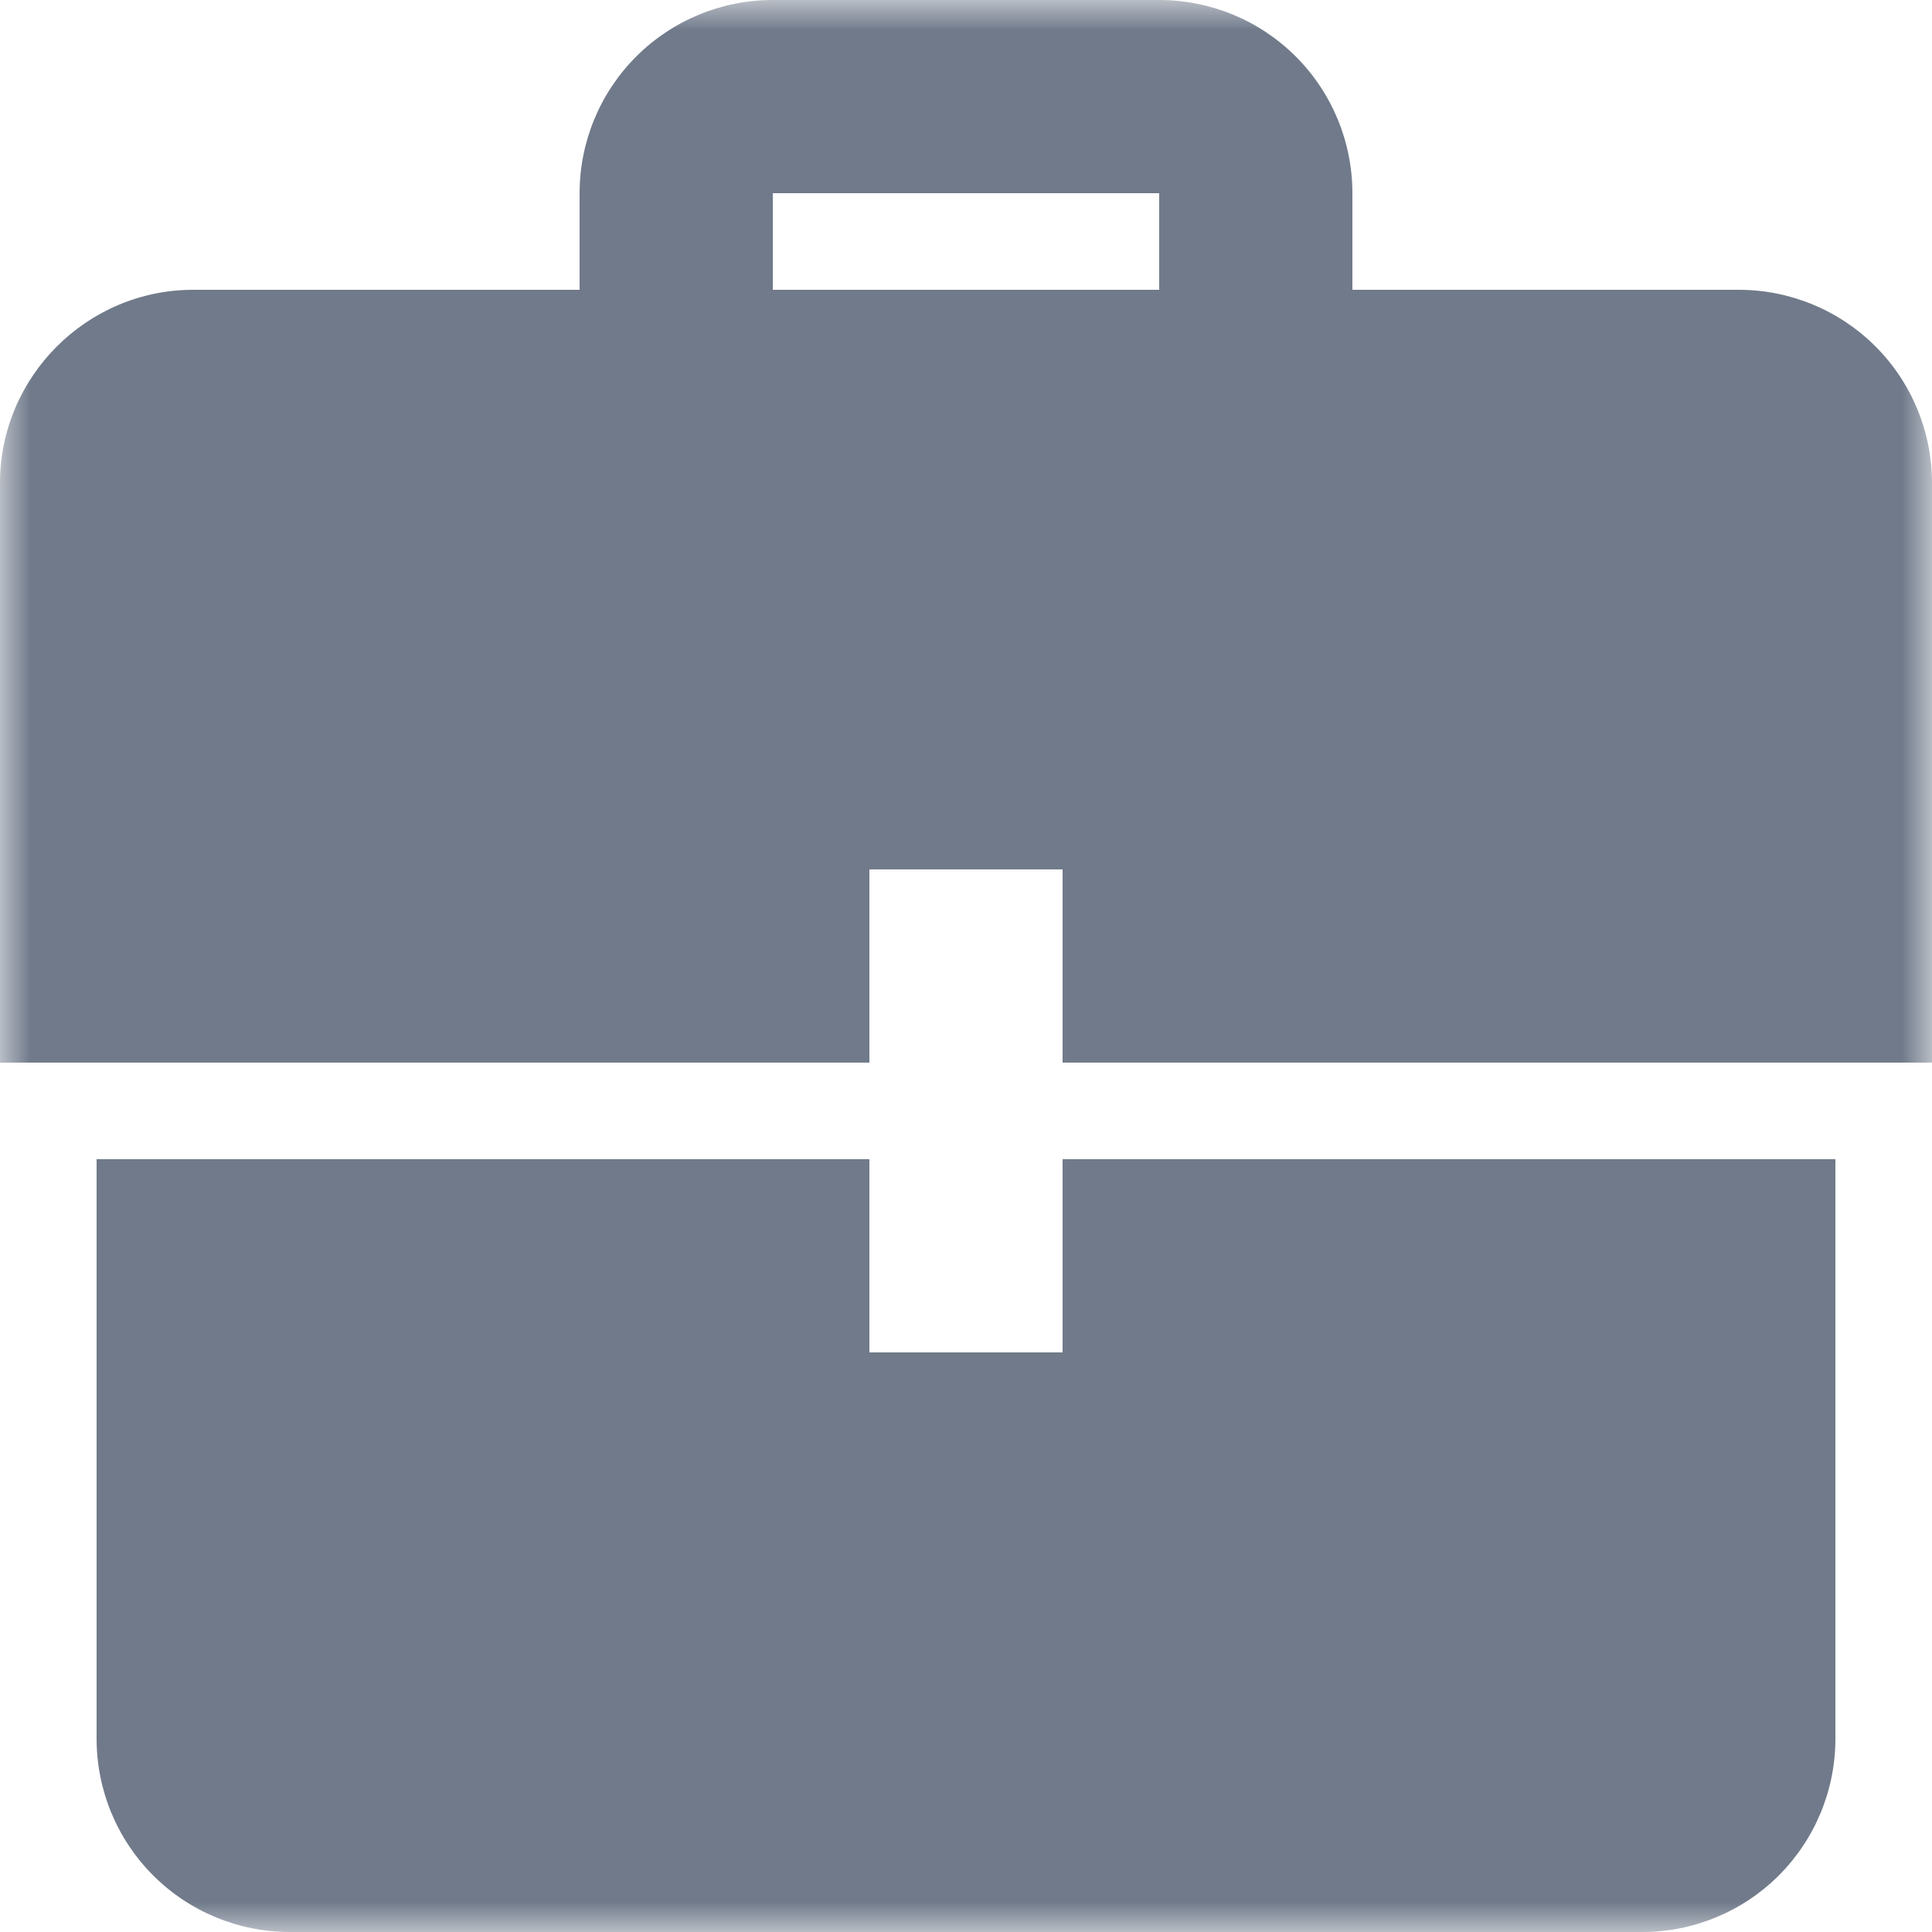 <?xml version="1.0" encoding="UTF-8"?> <svg xmlns="http://www.w3.org/2000/svg" width="32" height="32" viewBox="0 0 32 32" fill="none"><mask id="mask0_1287_1745" style="mask-type:luminance" maskUnits="userSpaceOnUse" x="0" y="0" width="32" height="32"><path d="M32 0H0V32H32V0Z" fill="white"></path></mask><g mask="url(#mask0_1287_1745)"><path d="M14.4 19.2H1.6V28.8C1.6 29.649 1.937 30.463 2.537 31.063C3.137 31.663 3.951 32 4.8 32H27.2C28.049 32 28.863 31.663 29.463 31.063C30.063 30.463 30.4 29.649 30.4 28.8V19.2H17.6V22.4H14.4V19.2ZM14.4 17.6H0V8C0 6.24 1.44 4.8 3.2 4.8H9.6V3.2C9.6 2.351 9.937 1.537 10.537 0.937C11.137 0.337 11.951 0 12.8 0H19.2C20.049 0 20.863 0.337 21.463 0.937C22.063 1.537 22.4 2.351 22.4 3.2V4.8H28.8C29.649 4.8 30.463 5.137 31.063 5.737C31.663 6.337 32 7.151 32 8V17.6H17.6V14.4H14.4V17.6ZM19.2 4.8V3.2H12.8V4.8H19.2Z" fill="#707A8A"></path></g></svg> 